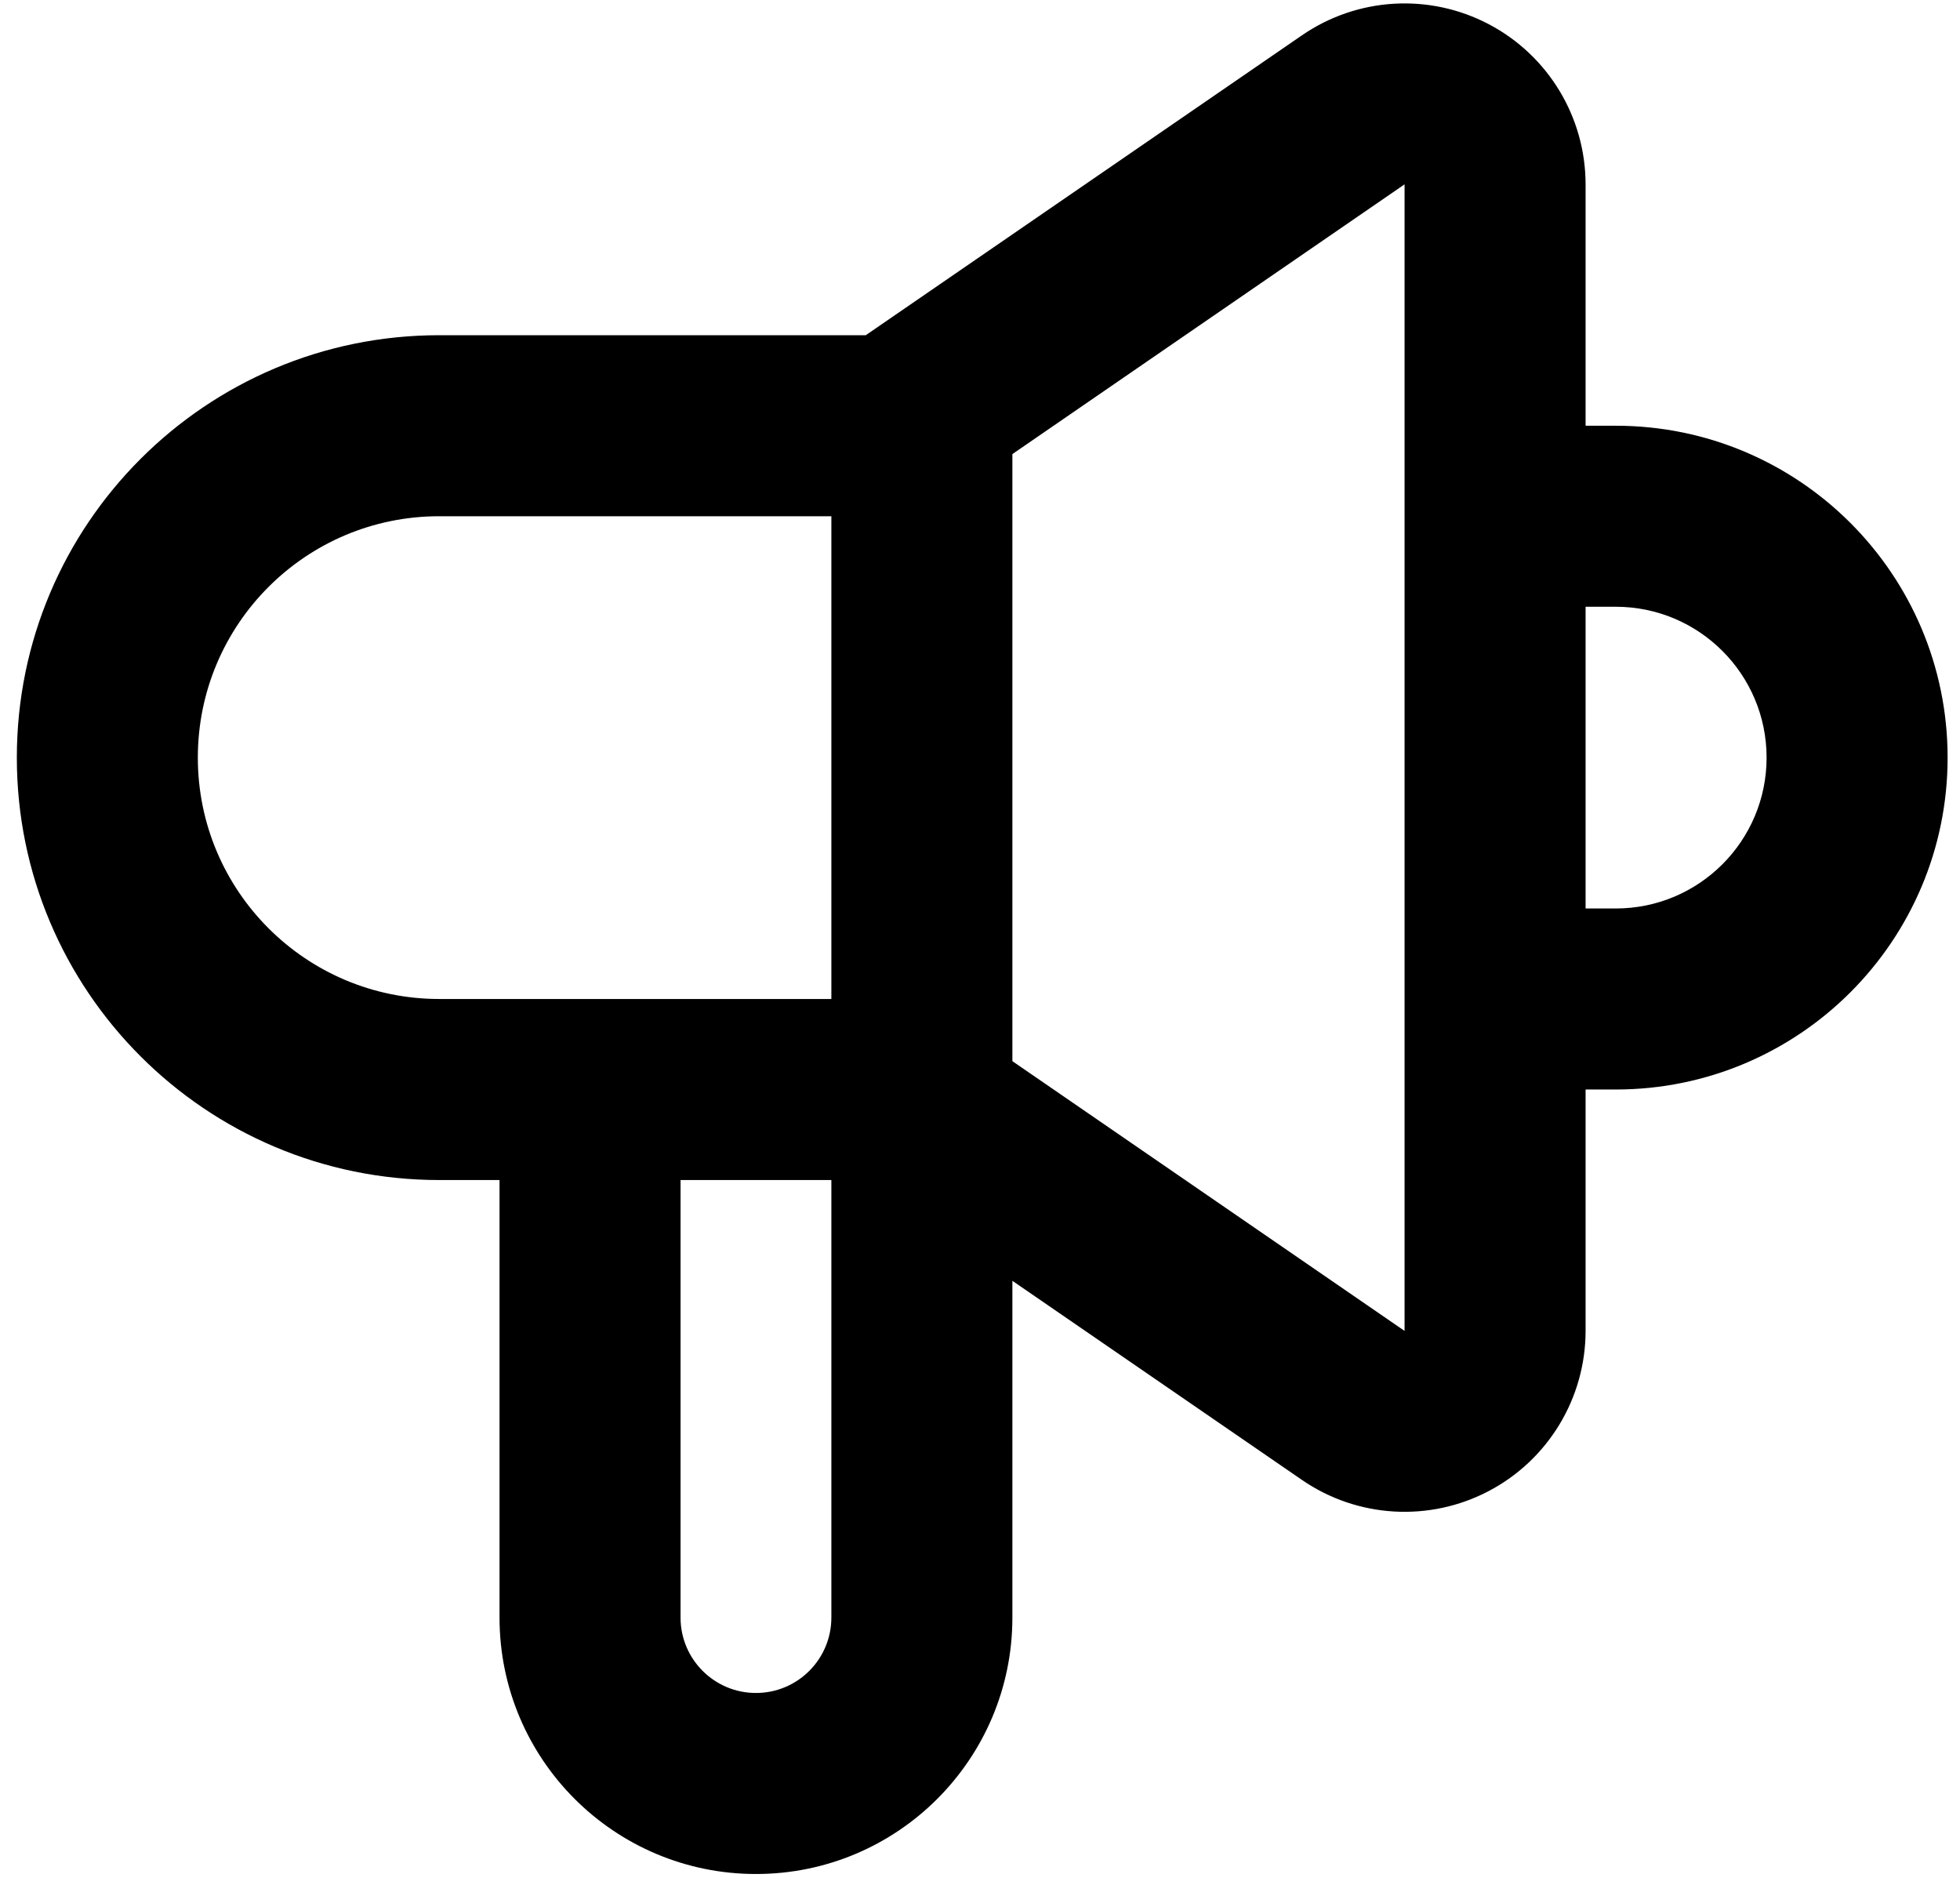 <?xml version="1.0" encoding="UTF-8"?>
<svg width="78px" height="75px" viewBox="0 0 78 75" version="1.1" xmlns="http://www.w3.org/2000/svg" xmlns:xlink="http://www.w3.org/1999/xlink">
    <title>noun_advertising_3551200 copy</title>
    <defs>
        <filter color-interpolation-filters="auto" id="filter-1">
            <feColorMatrix in="SourceGraphic" type="matrix" values="0 0 0 0 1 0 0 0 0 1 0 0 0 0 1 0 0 0 1 0"></feColorMatrix>
        </filter>
    </defs>
    <g id="Page-1" stroke="none" stroke-width="1" fill="none" fill-rule="evenodd">
        <g filter="url(#filter-1)" id="noun_advertising_3551200-copy">
            <g transform="translate(0.67, 0.136)">
                <path d="M63.63,16.804 L62.43,16.804 L62.43,7.199 C62.428,4.525 60.945,2.071 58.577,0.827 C56.21,-0.417 53.348,-0.247 51.144,1.268 L33.784,13.202 L16.808,13.202 C7.525,13.202 7.10542736e-15,20.727 7.10542736e-15,30.01 C7.10542736e-15,39.293 7.525,46.818 16.808,46.818 L19.209,46.818 L19.209,64.226 C19.209,69.862 23.778,74.431 29.414,74.431 C35.05,74.431 39.619,69.862 39.619,64.226 L39.619,50.828 L51.144,58.752 C53.348,60.267 56.21,60.437 58.577,59.193 C60.945,57.949 62.428,55.495 62.43,52.821 L62.43,43.216 L63.63,43.216 C70.924,43.216 76.837,37.303 76.837,30.01 C76.837,22.716 70.924,16.804 63.63,16.804 L63.63,16.804 Z M7.203,30.01 C7.203,24.705 11.504,20.405 16.808,20.405 L32.415,20.405 L32.415,39.614 L16.808,39.614 C11.504,39.614 7.203,35.314 7.203,30.01 Z M29.414,67.228 C27.756,67.228 26.413,65.884 26.413,64.226 L26.413,46.818 L32.415,46.818 L32.415,64.226 C32.415,65.884 31.072,67.228 29.414,67.228 Z M55.226,52.821 L39.619,42.088 L39.619,17.932 L55.226,7.199 L55.226,52.821 Z M63.63,36.013 L62.43,36.013 L62.43,24.007 L63.63,24.007 C66.946,24.007 69.633,26.695 69.633,30.01 C69.633,33.325 66.946,36.013 63.63,36.013 Z" id="Shape" fill="#000000" fill-rule="nonzero"></path>
            </g>
        </g>
    </g>
</svg>